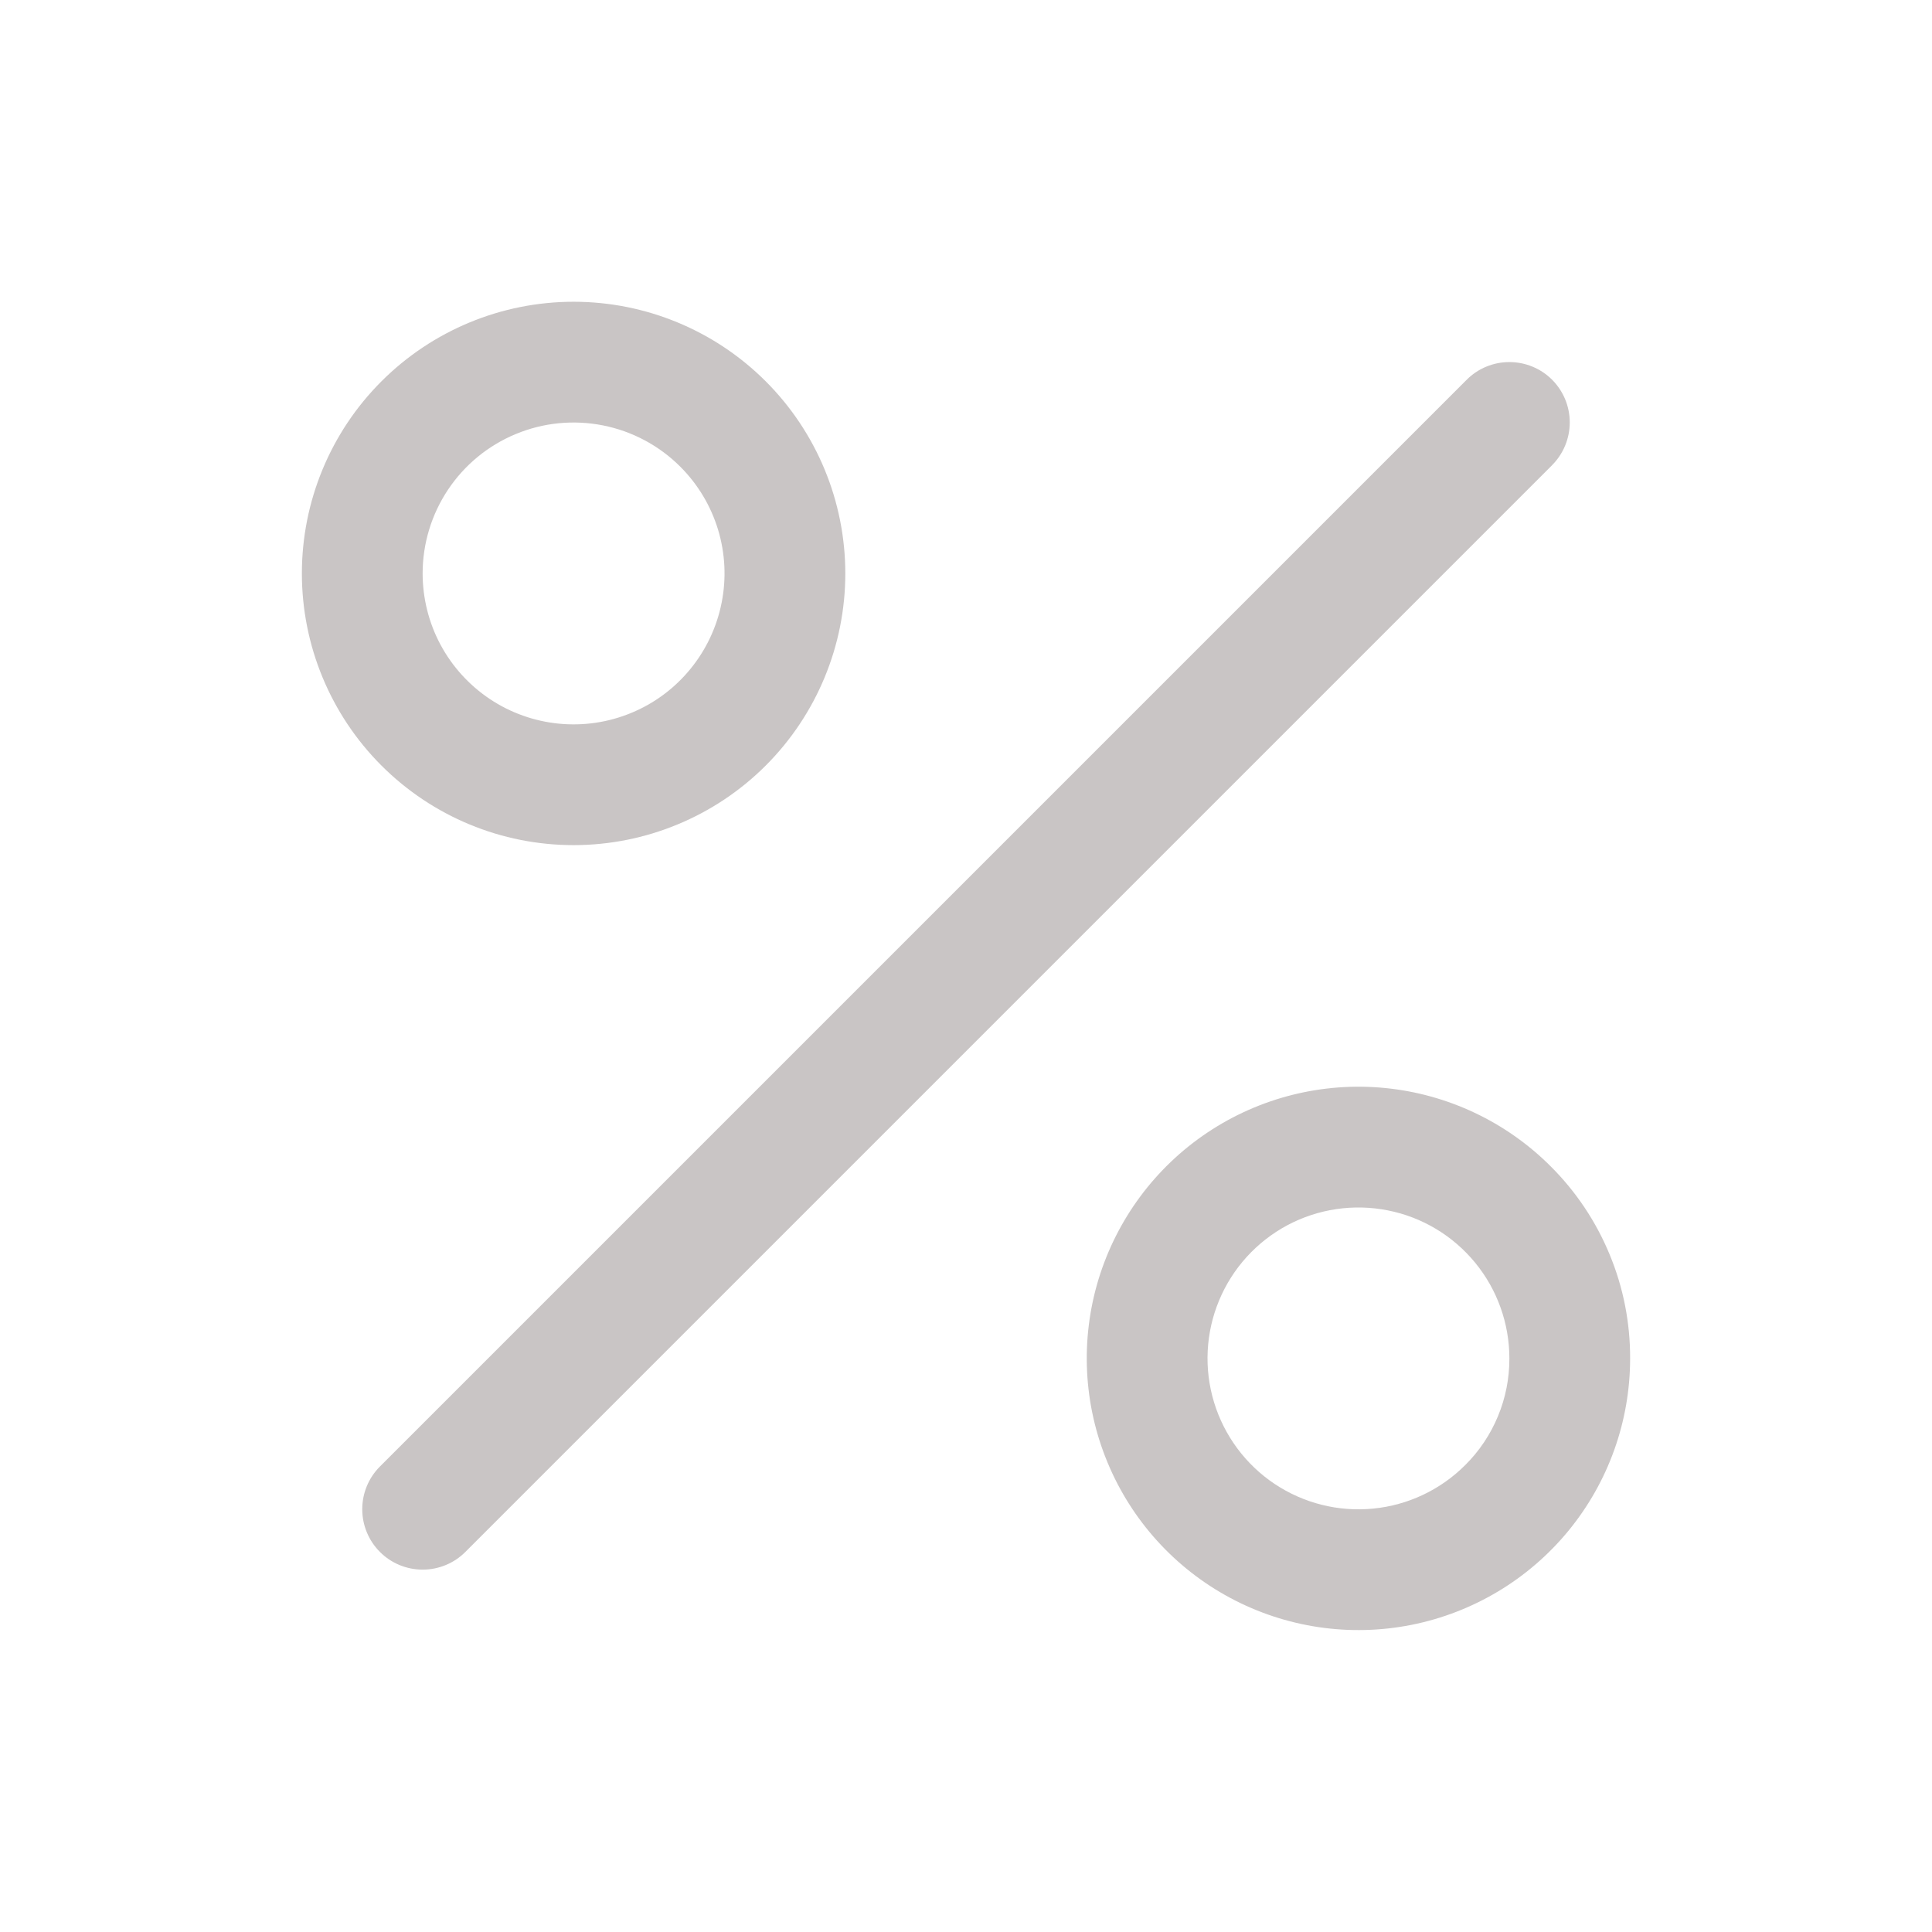 <?xml version="1.0" encoding="UTF-8"?> <svg xmlns="http://www.w3.org/2000/svg" width="32" height="32" viewBox="0 0 32 32" fill="none"><path d="M25.708 7.705L7.708 25.705C7.52 25.893 7.266 25.998 7 25.998C6.735 25.998 6.48 25.893 6.293 25.705C6.105 25.517 6 25.263 6 24.997C6 24.732 6.105 24.478 6.293 24.29L24.293 6.29C24.48 6.102 24.735 5.997 25 5.997C25.265 5.997 25.52 6.102 25.707 6.289C25.895 6.477 26 6.731 26 6.996C26 7.262 25.895 7.516 25.708 7.704V7.705ZM6.318 12.68C5.474 11.836 5 10.691 5 9.498C5 8.304 5.474 7.159 6.318 6.316C7.162 5.472 8.307 4.998 9.501 4.998C10.694 4.998 11.839 5.472 12.683 6.316C13.527 7.16 14.001 8.305 14.001 9.499C14.001 10.692 13.526 11.837 12.682 12.681C11.838 13.524 10.693 13.998 9.5 13.998C8.306 13.998 7.162 13.524 6.318 12.68ZM7 9.5C7.001 9.911 7.102 10.316 7.296 10.678C7.49 11.04 7.771 11.349 8.113 11.578C8.455 11.806 8.848 11.946 9.257 11.986C9.666 12.026 10.078 11.965 10.458 11.807C10.838 11.65 11.173 11.401 11.433 11.083C11.694 10.765 11.872 10.388 11.952 9.985C12.033 9.582 12.012 9.165 11.893 8.772C11.773 8.378 11.559 8.021 11.268 7.73C10.918 7.38 10.472 7.142 9.987 7.046C9.502 6.95 8.999 6.999 8.543 7.189C8.086 7.378 7.695 7.699 7.421 8.11C7.146 8.522 7 9.005 7 9.5ZM27 22.5C27 23.541 26.639 24.55 25.978 25.355C25.318 26.159 24.398 26.71 23.377 26.913C22.356 27.116 21.296 26.958 20.378 26.467C19.46 25.976 18.741 25.182 18.343 24.22C17.944 23.258 17.892 22.188 18.194 21.192C18.497 20.196 19.135 19.335 20.001 18.757C20.867 18.179 21.906 17.919 22.942 18.021C23.978 18.123 24.947 18.581 25.683 19.317C26.102 19.734 26.434 20.23 26.66 20.777C26.887 21.323 27.002 21.909 27 22.5ZM25 22.5C25 21.922 24.8 21.361 24.433 20.914C24.066 20.467 23.556 20.16 22.988 20.048C22.421 19.935 21.832 20.022 21.322 20.294C20.812 20.567 20.412 21.008 20.191 21.542C19.969 22.077 19.94 22.671 20.108 23.225C20.276 23.778 20.63 24.256 21.111 24.578C21.592 24.899 22.169 25.044 22.745 24.987C23.321 24.931 23.859 24.676 24.268 24.267C24.501 24.036 24.685 23.761 24.811 23.457C24.937 23.154 25.001 22.828 25 22.5Z" fill="#C9C5C5"></path></svg> 